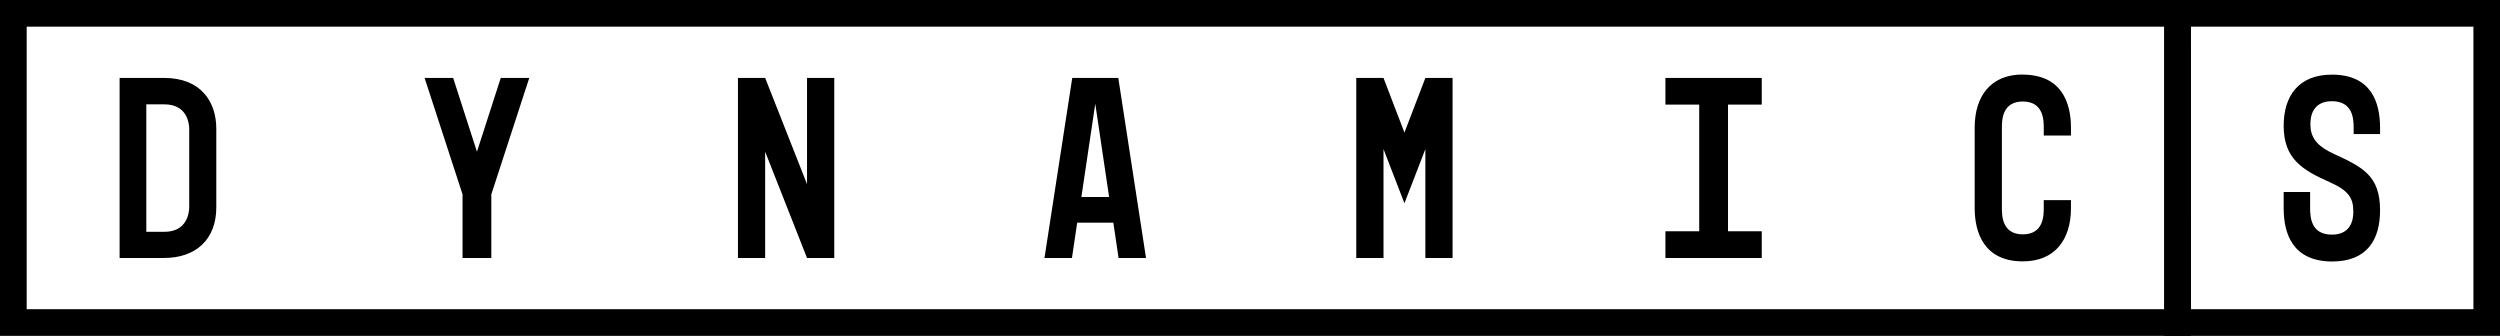 <svg xmlns="http://www.w3.org/2000/svg" id="Layer_1" data-name="Layer 1" viewBox="0 0 669.93 90"><defs><style>.cls-1{fill:#000000}</style></defs><path d="M32.05 20.88h11.91c9.88 0 14 6.38 14 13.6v21.11c0 8.63-5.54 13.54-14 13.54H32.05Zm7.16 41.24h4.83c5.9 0 6.67-4.77 6.67-6.74V34.69c0-2-.77-6.73-6.67-6.73h-4.83ZM121.43 20.88l6.38 19.77 6.38-19.77h7.64l-10.17 31.21v17.04h-7.71V52.09l-10.17-31.21h7.65zM205.04 20.88l11.22 28.47V20.88h7.3v48.25h-7.3l-11.22-28.48v28.48h-7.29V20.88h7.29zM279.89 69.13l7.44-48.25h12.34l7.43 48.25h-7.36l-1.4-9.47h-9.68l-1.41 9.47Zm17.32-16.34-3.71-25-3.72 25ZM363.44 20.88h7.3l5.61 14.65 5.61-14.65h7.29v48.25h-7.29V39.95l-5.61 14.52-5.61-14.52v29.18h-7.3V20.88zM472.1 20.88v7.15h-9.04v33.94h9.04v7.16h-25.81v-7.16h9.05V28.03h-9.05v-7.15h25.81zM542.04 20c10.45 0 12.92 7.61 12.92 14.2v2.11h-7.29V34.2c0-2-.07-7-5.61-7s-5.61 5-5.61 7v21.6c0 2 .07 7 5.61 7s5.61-5 5.61-7v-2.17h7.29v2.17c0 8.28-4.2 14.24-12.9 14.24-10.38 0-12.9-7.71-12.9-14.24V34.2c0-8.34 4.2-14.24 12.9-14.24" class="cls-1"/><path d="M587.08 90H-.04V0h587.12ZM7.15 82.85h572.81V7.15H7.15ZM624.89 20c10.52 0 12.9 7.37 12.9 14.24v1.68h-7.08V34.2c0-2.32-.21-7.08-5.82-7.08-5.33 0-5.76 4.34-5.76 6v.28c0 4.07 2.53 6.1 6.32 7.85 7.57 3.51 12.34 5.75 12.34 15.08 0 7.79-3.36 13.75-12.9 13.75-10.52-.08-12.93-7.41-12.93-14.28v-4.35h7.09v4.35c0 2.32.21 7.08 5.82 7.08 5.33 0 5.75-4.34 5.75-6v-.28c0-3.5-1.26-5.54-6.31-7.78-7.56-3.33-12.35-6.42-12.35-15.11 0-8 4-13.71 12.93-13.71" class="cls-1"/><path d="M669.96 90h-90V0h90Zm-82.84-7.15h75.69V7.15h-75.73Z" class="cls-1"/></svg>